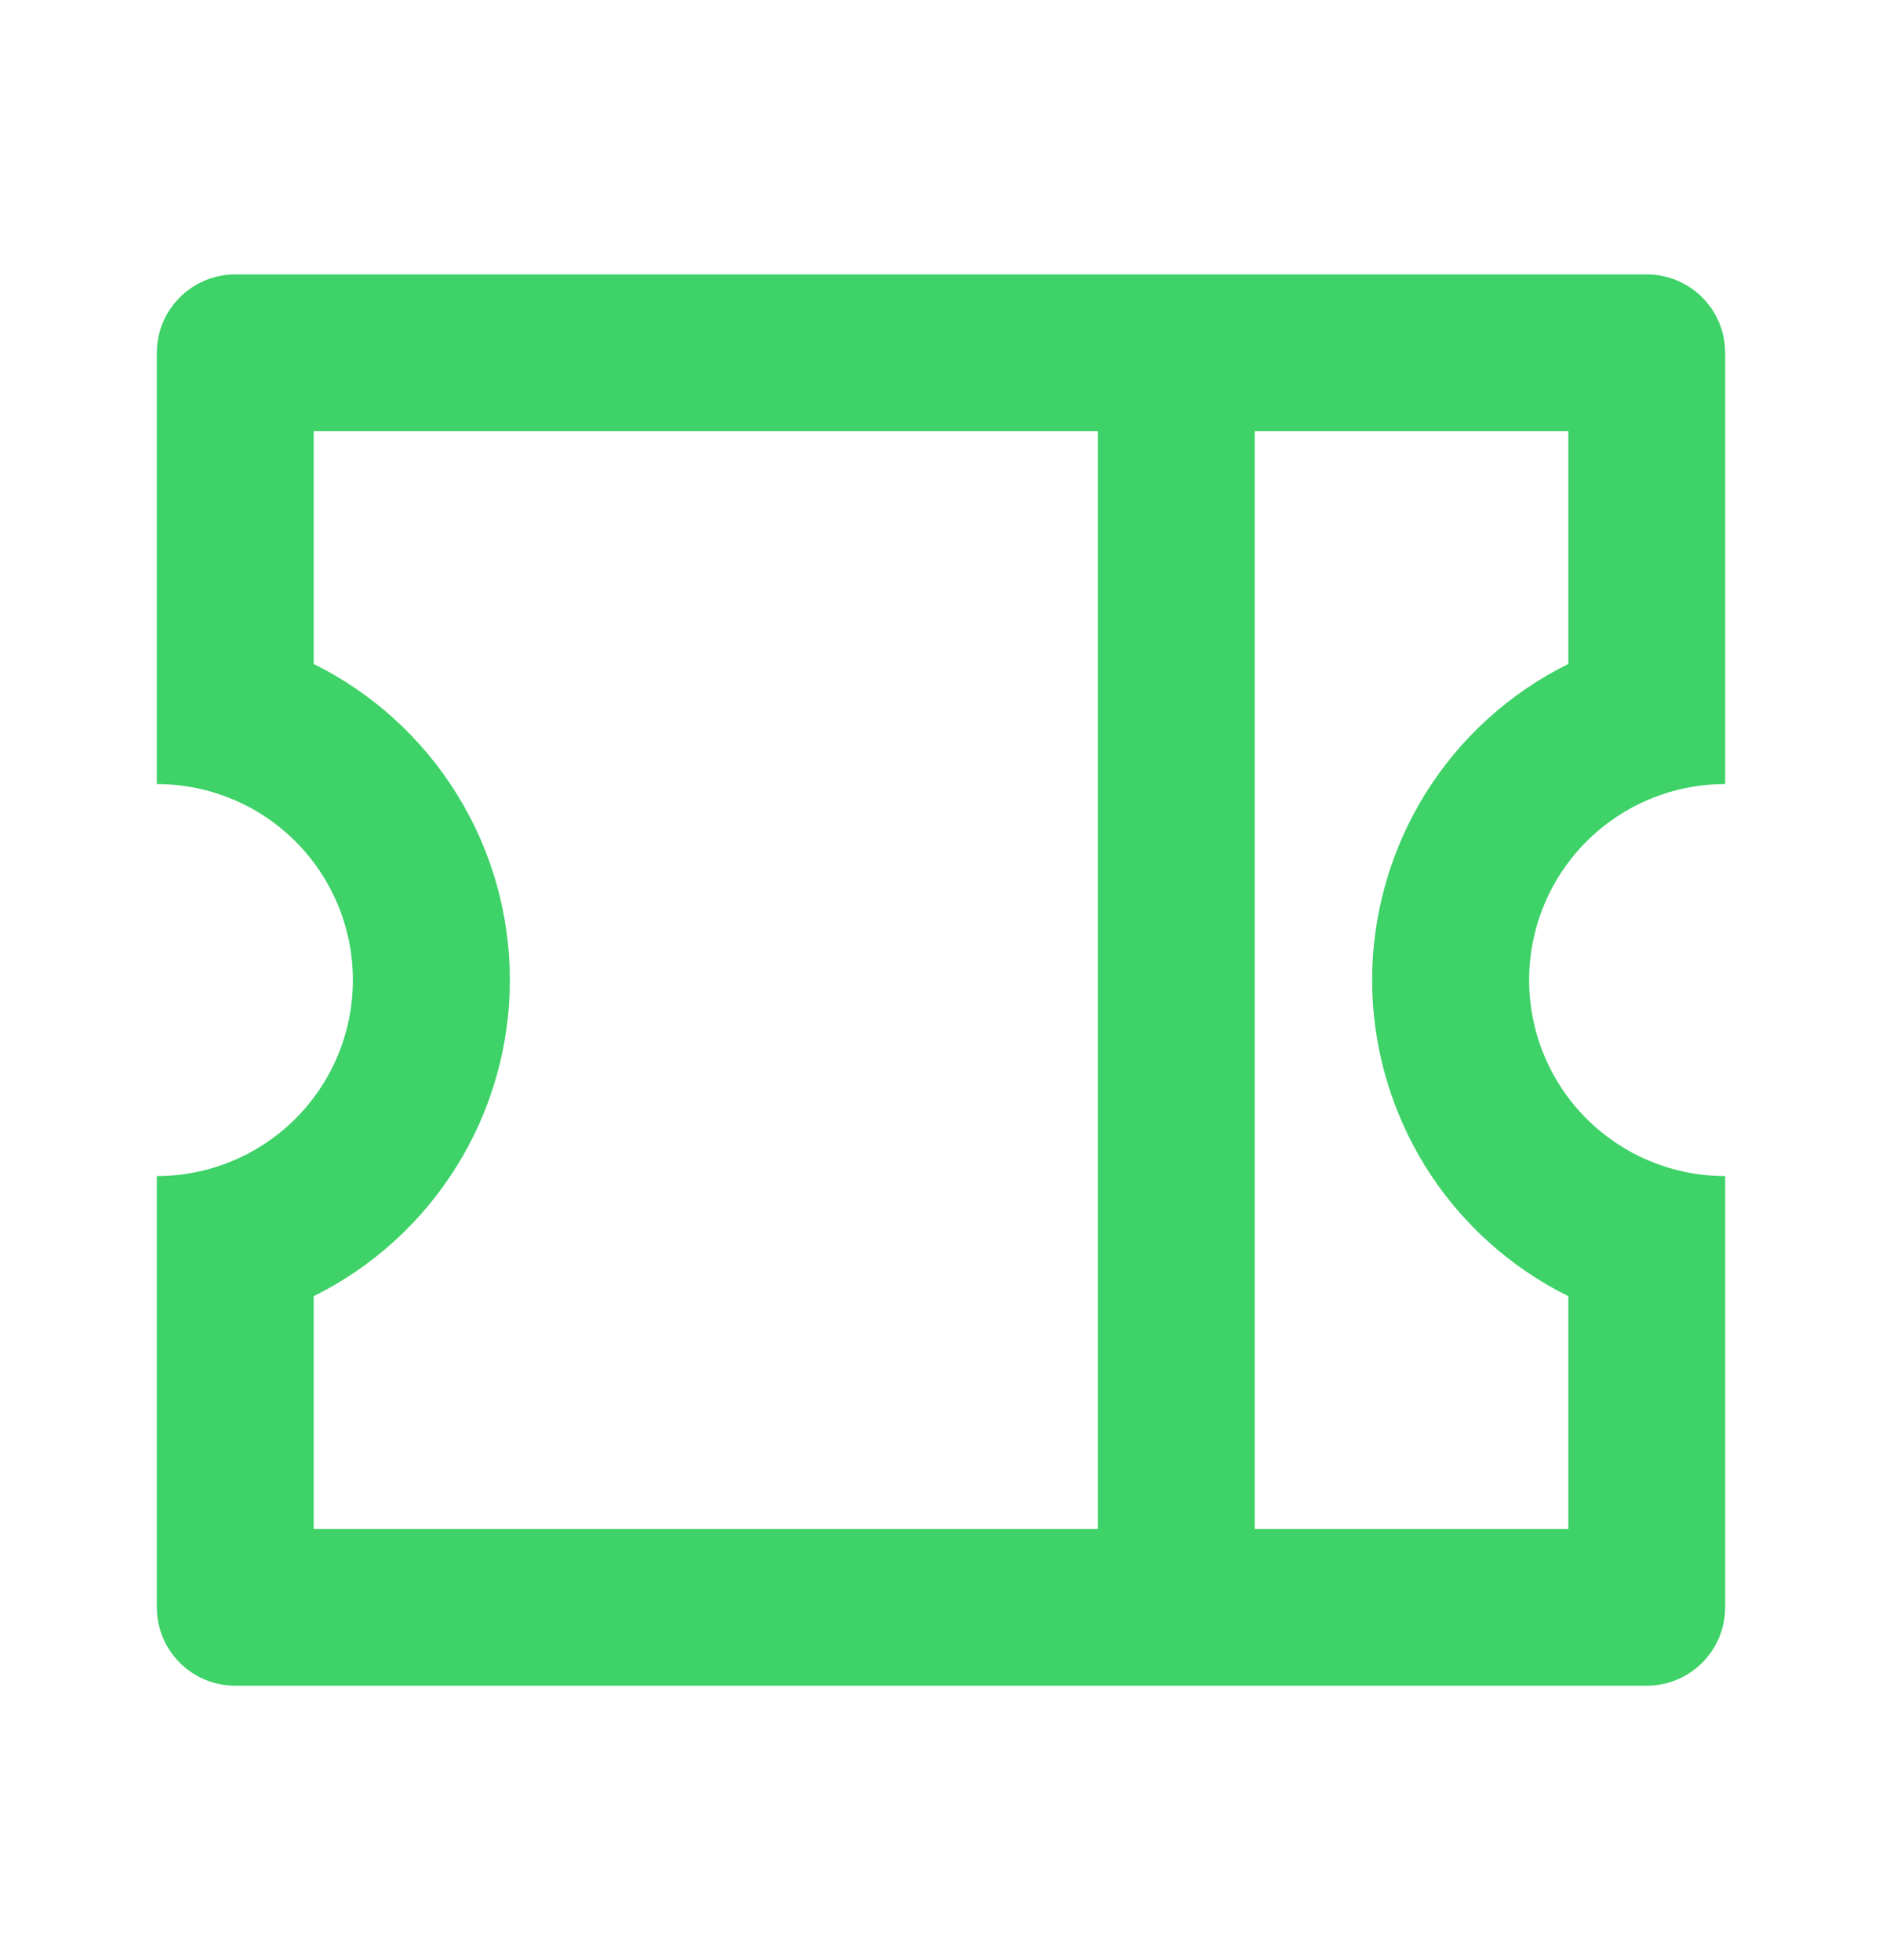 <svg width="24" height="25" viewBox="0 0 24 25" fill="none" xmlns="http://www.w3.org/2000/svg">
<g clip-path="url(#clip0_1153_21694)">
<path d="M2 10V4.5C2 4.235 2.105 3.98 2.293 3.793C2.48 3.605 2.735 3.5 3 3.5H21C21.265 3.5 21.52 3.605 21.707 3.793C21.895 3.98 22 4.235 22 4.5V10C21.337 10 20.701 10.263 20.232 10.732C19.763 11.201 19.5 11.837 19.5 12.5C19.5 13.163 19.763 13.799 20.232 14.268C20.701 14.737 21.337 15 22 15V20.5C22 20.765 21.895 21.02 21.707 21.207C21.52 21.395 21.265 21.5 21 21.5H3C2.735 21.5 2.48 21.395 2.293 21.207C2.105 21.02 2 20.765 2 20.5V15C2.663 15 3.299 14.737 3.768 14.268C4.237 13.799 4.5 13.163 4.5 12.5C4.5 11.837 4.237 11.201 3.768 10.732C3.299 10.263 2.663 10 2 10ZM14 5.5H4V8.468C4.751 8.84 5.383 9.415 5.825 10.127C6.268 10.84 6.502 11.662 6.502 12.5C6.502 13.338 6.268 14.16 5.825 14.873C5.383 15.585 4.751 16.16 4 16.532V19.5H14V5.5ZM16 5.5V19.5H20V16.532C19.249 16.16 18.616 15.585 18.174 14.873C17.733 14.16 17.498 13.338 17.498 12.5C17.498 11.662 17.733 10.84 18.174 10.127C18.616 9.415 19.249 8.84 20 8.468V5.5H16Z" fill="#3ED268"/>
</g>
<defs>
<clipPath id="clip0_1153_21694">
<rect width="24" height="24" fill="white" transform="translate(0 0.5)"/>
</clipPath>
</defs>
</svg>
